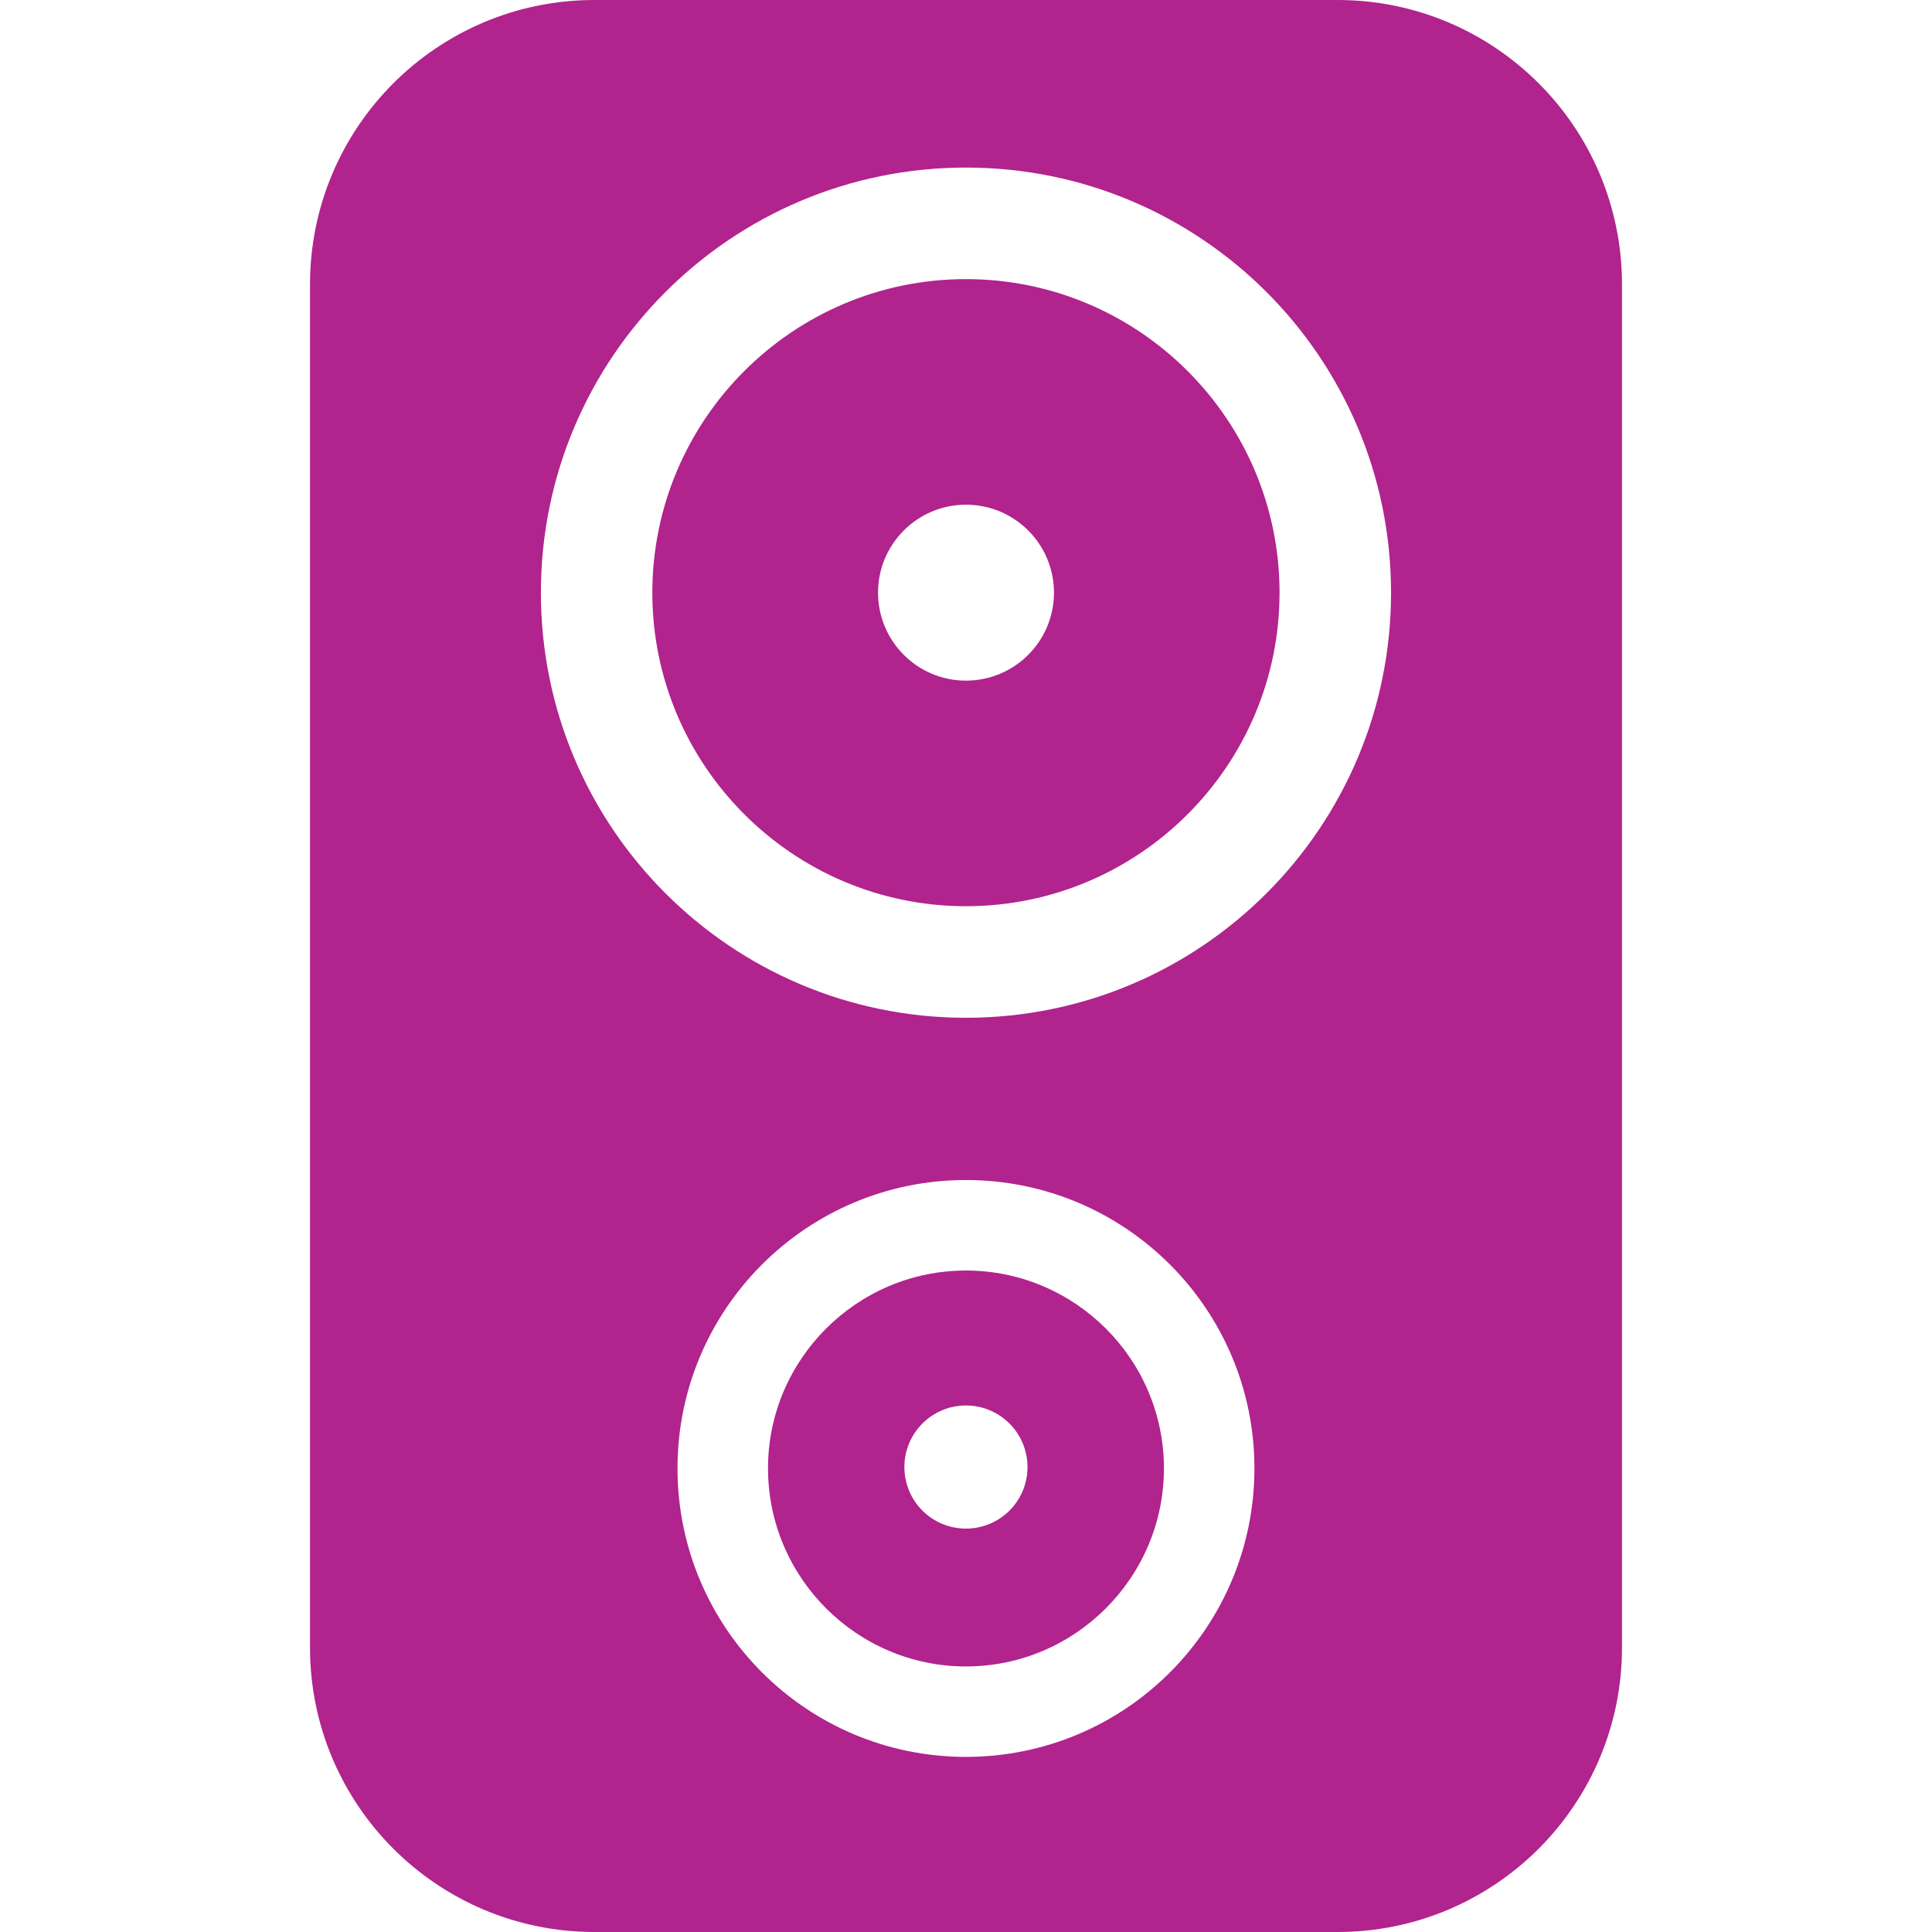 <!--?xml version="1.0" encoding="utf-8"?-->
<!-- Generator: Adobe Illustrator 15.1.0, SVG Export Plug-In . SVG Version: 6.00 Build 0)  -->

<svg version="1.1" id="_x32_" xmlns="http://www.w3.org/2000/svg" xmlns:xlink="http://www.w3.org/1999/xlink" x="0px" y="0px" width="512px" height="512px" viewBox="0 0 512 512" style="width: 256px; height: 256px; opacity: 1;" xml:space="preserve">
<style type="text/css">

	.st0{fill:#4B4B4B;}

</style>
<g>
	<path class="st0" d="M354.469,0H157.531c-41.625,0-75.375,33.75-75.375,75.375v361.25c0,41.625,33.75,75.375,75.375,75.375h196.938
		c41.625,0,75.375-33.75,75.375-75.375V75.375C429.844,33.75,396.094,0,354.469,0z M255.984,465.594
		c-42.203,0-76.438-34.219-76.438-76.469c0-42.172,34.234-76.406,76.438-76.406c42.234,0,76.453,34.234,76.453,76.406
		C332.438,431.375,298.219,465.594,255.984,465.594z M255.984,269.719c-62.203,0-112.641-50.438-112.641-112.656
		S193.781,44.406,255.984,44.406c62.234,0,112.656,50.438,112.656,112.656S318.219,269.719,255.984,269.719z" style="fill: rgb(177, 35, 141);"></path>
	<path class="st0" d="M255.984,336.703c-28.906,0-52.453,23.547-52.453,52.422c0,28.938,23.547,52.5,52.453,52.5
		c28.922,0,52.469-23.563,52.469-52.5C308.453,360.25,284.906,336.703,255.984,336.703z M255.984,405.094
		c-9.016,0-16.313-7.281-16.313-16.313c0-9,7.297-16.313,16.313-16.313s16.313,7.313,16.313,16.313
		C272.297,397.813,265,405.094,255.984,405.094z" style="fill: rgb(177, 35, 141);"></path>
	<path class="st0" d="M255.984,73.969c-45.828,0-83.109,37.266-83.109,83.094c0,45.813,37.281,83.094,83.109,83.094
		c45.844,0,83.109-37.281,83.109-83.094C339.094,111.234,301.828,73.969,255.984,73.969z M255.984,180.375
		c-12.859,0-23.297-10.438-23.297-23.313s10.438-23.313,23.297-23.313c12.891,0,23.328,10.438,23.328,23.313
		S268.875,180.375,255.984,180.375z" style="fill: rgb(177, 35, 141);"></path>
</g>
</svg>
